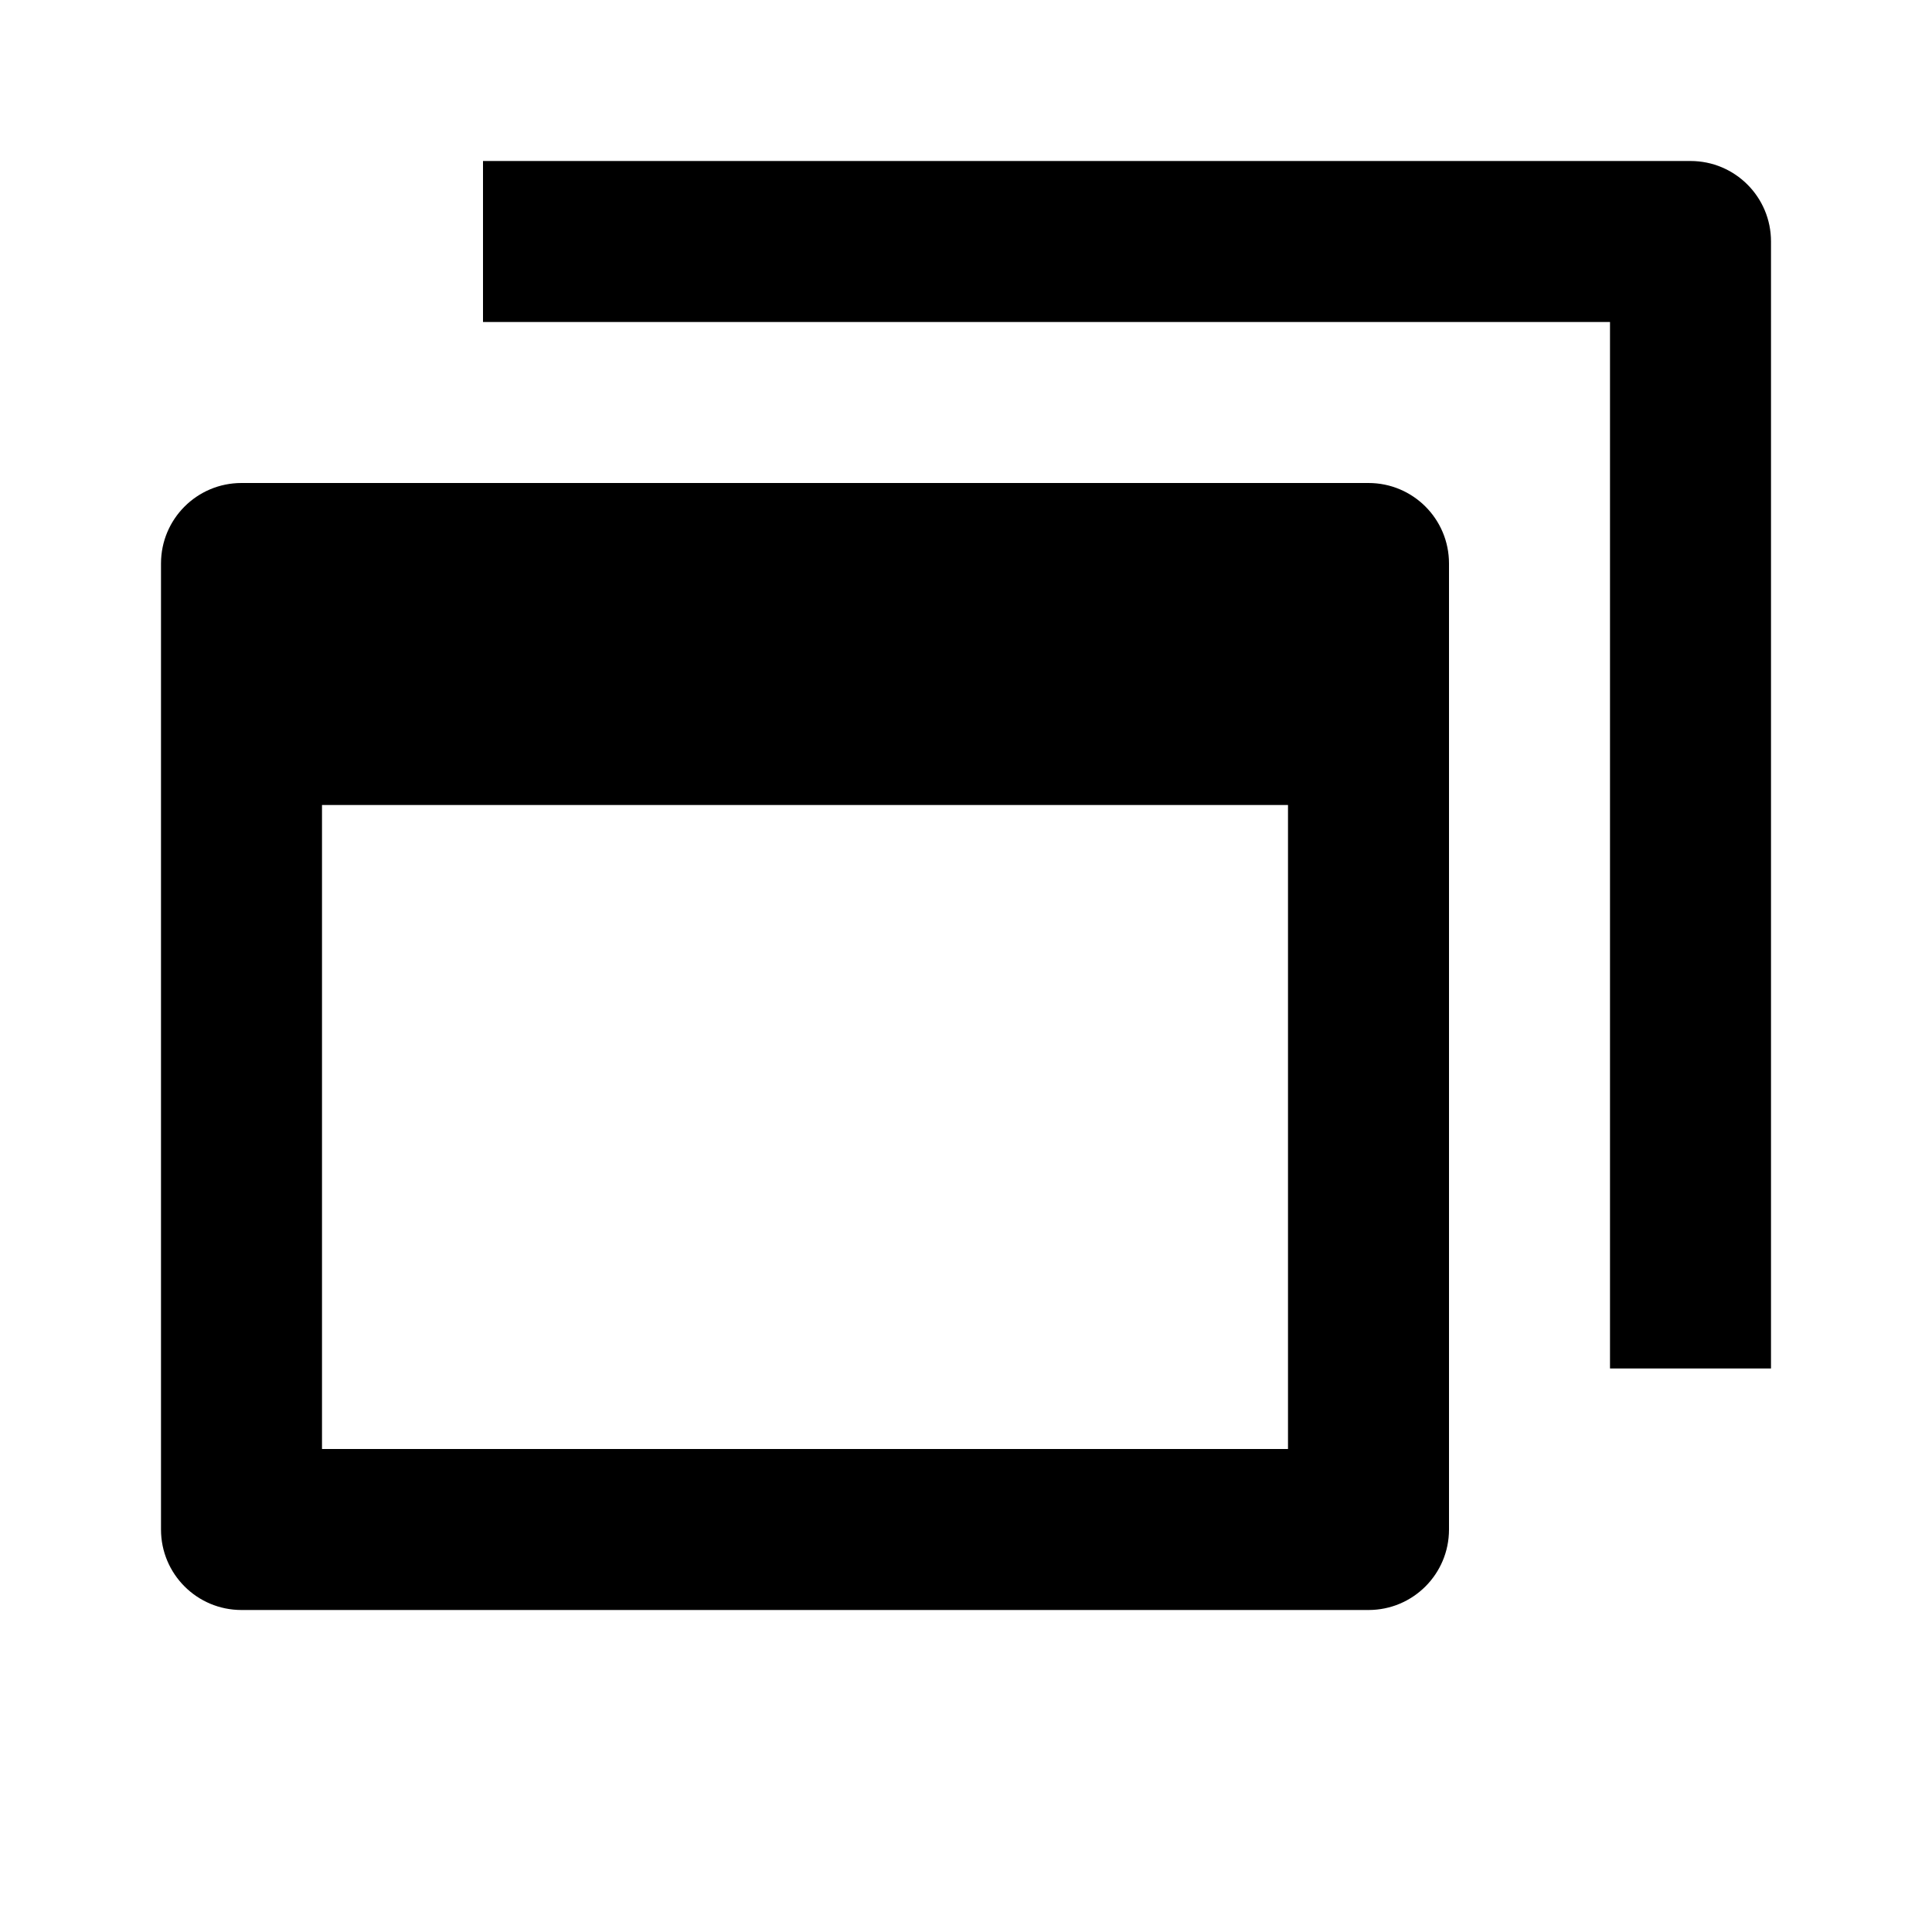 <?xml version="1.0" encoding="utf-8"?>
<!-- Generator: Adobe Illustrator 16.0.0, SVG Export Plug-In . SVG Version: 6.00 Build 0)  -->
<!DOCTYPE svg PUBLIC "-//W3C//DTD SVG 1.1//EN" "http://www.w3.org/Graphics/SVG/1.1/DTD/svg11.dtd">
<svg version="1.1" id="Layer_1" xmlns="http://www.w3.org/2000/svg" xmlns:xlink="http://www.w3.org/1999/xlink" x="0px" y="0px"
	 width="24px" height="24px" viewBox="0 0 24 24" enable-background="new 0 0 24 24" xml:space="preserve">
<g>
	<path d="M21,2H6v2h14v13h2V3C22,2.447,21.553,2,21,2z"/>
	<path d="M3,20h14c0.553,0,1-0.447,1-1V7c0-0.553-0.447-1-1-1H3C2.447,6,2,6.447,2,7v12C2,19.553,2.447,20,3,20z M4,18v-8h12v8H4z"
		/>
</g>
</svg>
